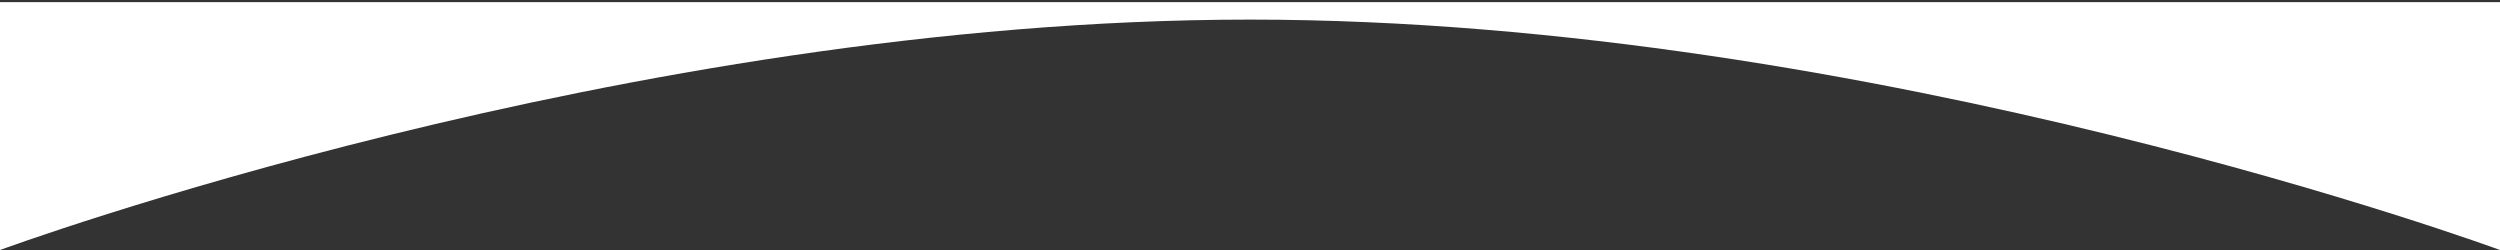 <svg height="100" width="1000" viewBox="0 0 1000 100" xmlns="http://www.w3.org/2000/svg" version="1.2">
	<rect x="0" y="0" width="1000" height="100" fill="#333333" stroke="none"/>
	<style>
		.s0 { fill: #ffffff } 
	</style>
	<g id="Layer 1">
		<path d="m1000 0.84h-1000v99.16c0 0 250-92.16 500-92.16 250 0 500 92.16 500 92.16z" class="s0" fill-rule="evenodd" id="Bottom"></path>
	</g>
</svg>